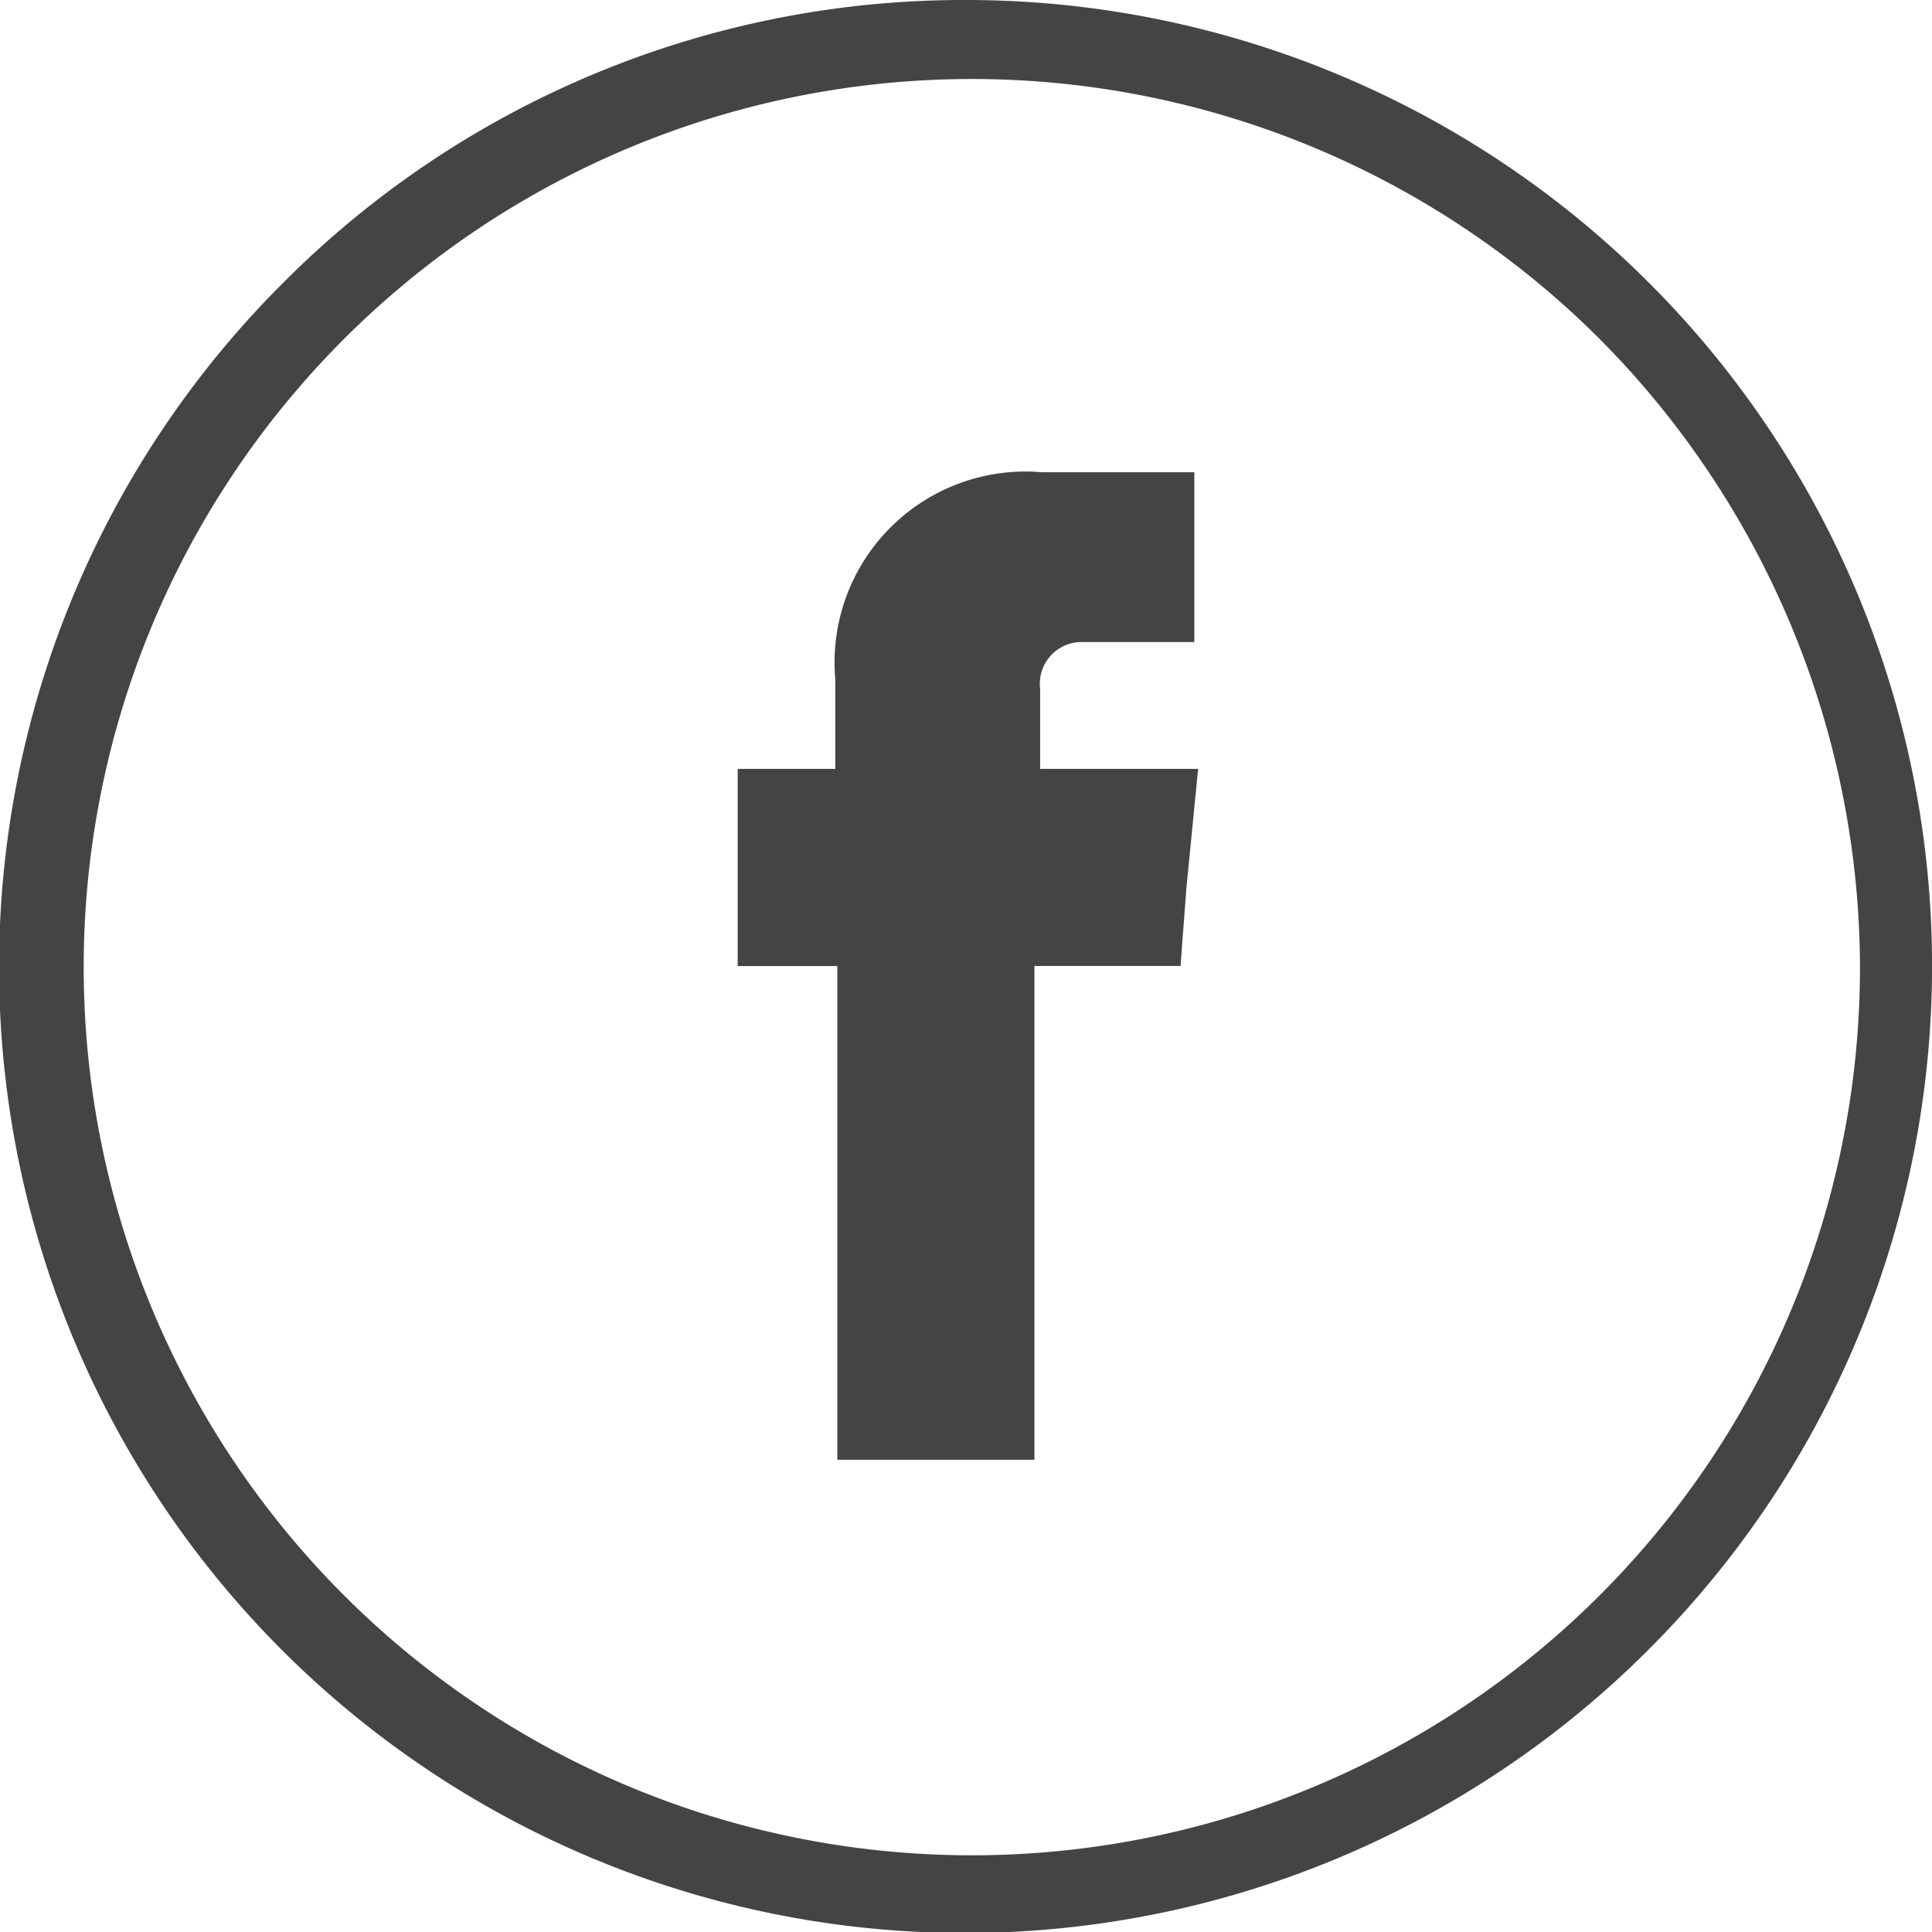 <svg xmlns="http://www.w3.org/2000/svg" width="34.901" height="34.901" viewBox="0 0 34.901 34.901"><defs><style>.a,.b{fill:#444;}.b{fill-rule:evenodd;}</style></defs><path class="a" d="M17.451,0A17.45,17.45,0,0,1,29.79,29.79,17.45,17.45,0,1,1,5.112,5.112,17.34,17.34,0,0,1,17.451,0ZM28.838,6.064A16.044,16.044,0,1,0,33.6,17.451,16.157,16.157,0,0,0,28.838,6.064Z"/><path class="b" d="M43.264,29.559V28.113a.754.754,0,0,1,.776-.846h2.009V24.2H43.3a3.45,3.45,0,0,0-3.737,3.737v1.622H37.8v3.561h1.8v8.919h3.561V33.119H45.8l.106-1.41.212-2.15H43.264Z" transform="translate(-24.474 -15.669)"/></svg>